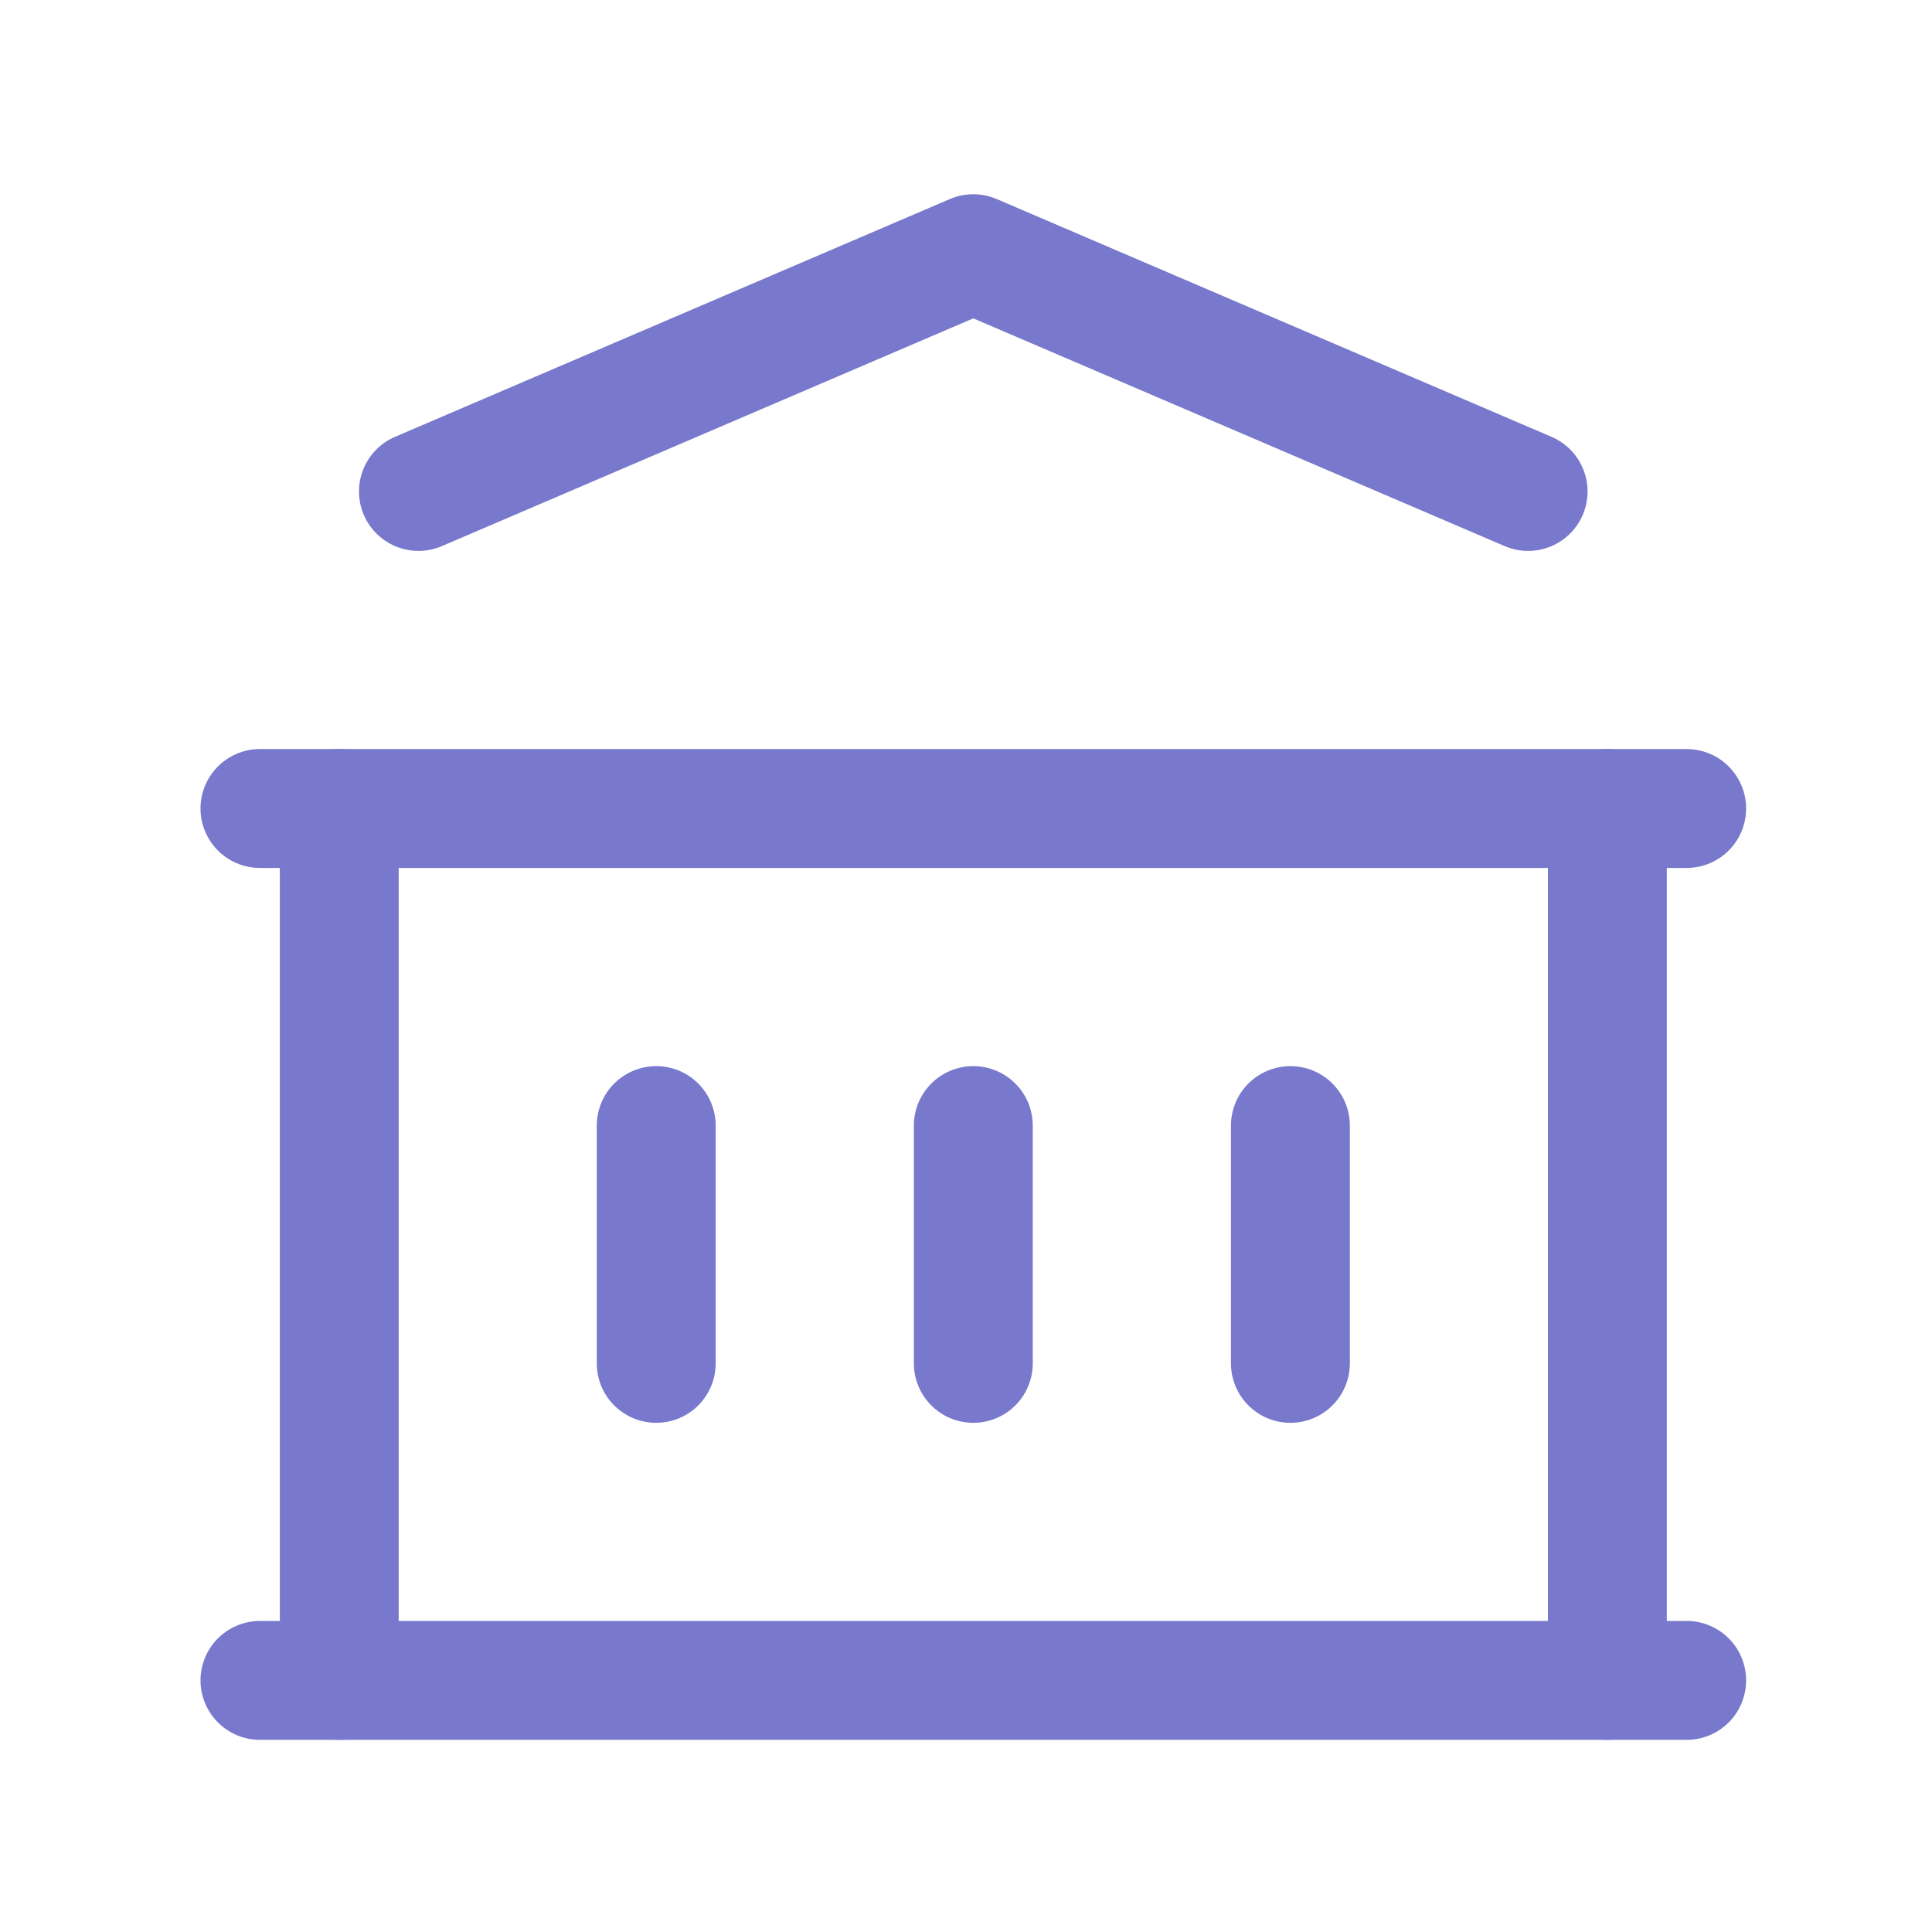 <svg width="65" height="65" viewBox="0 0 65 65" fill="none" xmlns="http://www.w3.org/2000/svg">
<g id="building-bank" clip-path="url(#clip0_8304_67)">
<path id="Vector" d="M8.746 56.535H56.746" stroke="#7878CD" stroke-width="4" stroke-linecap="round" stroke-linejoin="round"/>
<path id="Vector_2" d="M8.746 27.201H56.746" stroke="#7878CD" stroke-width="4" stroke-linecap="round" stroke-linejoin="round"/>
<path id="Vector_3" d="M14.078 16.535L32.745 8.535L51.411 16.535" stroke="#7878CD" stroke-width="4" stroke-linecap="round" stroke-linejoin="round"/>
<path id="Vector_4" d="M11.414 27.201V56.535" stroke="#7878CD" stroke-width="4" stroke-linecap="round" stroke-linejoin="round"/>
<path id="Vector_5" d="M54.078 27.201V56.535" stroke="#7878CD" stroke-width="4" stroke-linecap="round" stroke-linejoin="round"/>
<path id="Vector_6" d="M22.078 37.869V45.869" stroke="#7878CD" stroke-width="4" stroke-linecap="round" stroke-linejoin="round"/>
<path id="Vector_7" d="M32.746 37.869V45.869" stroke="#7878CD" stroke-width="4" stroke-linecap="round" stroke-linejoin="round"/>
<path id="Vector_8" d="M43.414 37.869V45.869" stroke="#7878CD" stroke-width="4" stroke-linecap="round" stroke-linejoin="round"/>
</g>
<defs>
<clipPath id="clip0_8304_67">
<rect width="64" height="64" fill="white" transform="translate(0.746 0.535)"/>
</clipPath>
</defs>
</svg>
